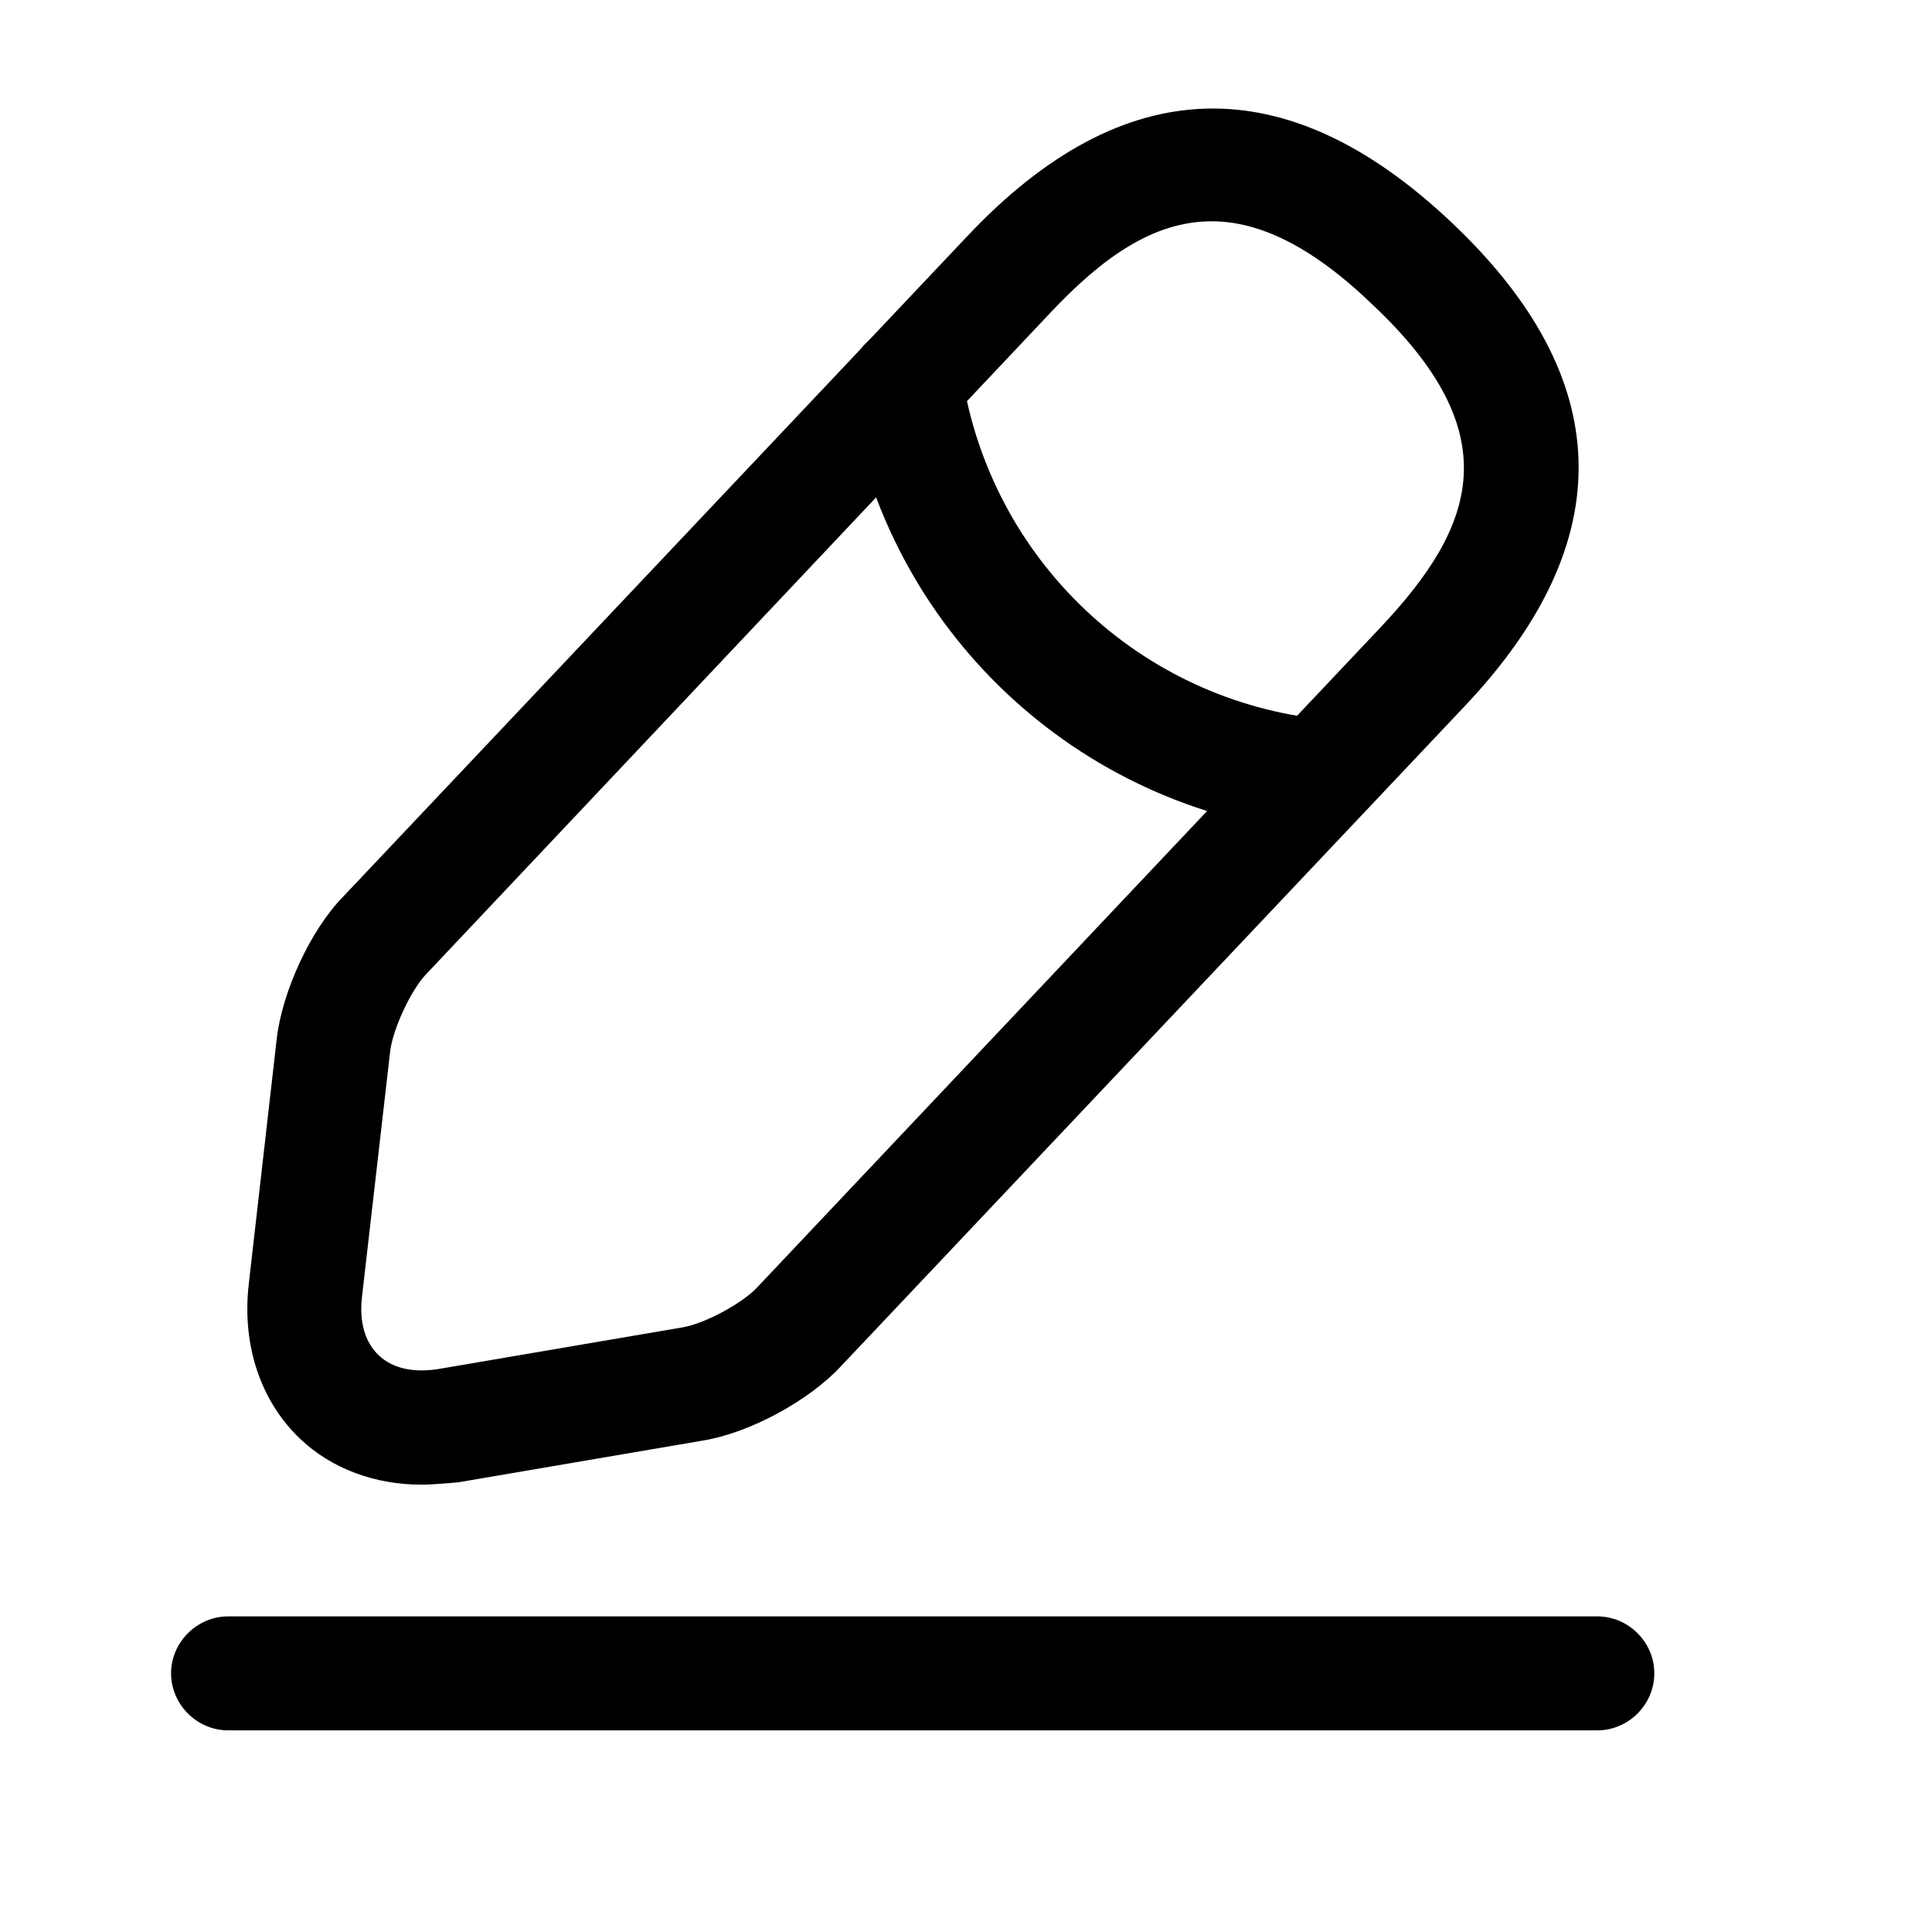 <?xml version="1.0" encoding="utf-8"?>
<svg xmlns="http://www.w3.org/2000/svg" fill="none" height="100%" overflow="visible" preserveAspectRatio="none" style="display: block;" viewBox="0 0 11 11" width="100%">
<g id="vuesax/outline/edit-2">
<g id="edit-2">
<path d="M2.399 8.453C2.135 8.453 1.888 8.362 1.711 8.194C1.485 7.981 1.377 7.661 1.416 7.314L1.576 5.911C1.607 5.647 1.767 5.296 1.953 5.106L5.509 1.343C6.396 0.403 7.323 0.377 8.263 1.265C9.203 2.152 9.229 3.079 8.341 4.019L4.785 7.782C4.603 7.977 4.266 8.159 4.002 8.202L2.607 8.44C2.533 8.445 2.468 8.453 2.399 8.453ZM6.899 1.26C6.565 1.26 6.275 1.468 5.981 1.78L2.425 5.548C2.339 5.639 2.239 5.855 2.222 5.981L2.061 7.384C2.044 7.527 2.079 7.644 2.157 7.717C2.235 7.791 2.352 7.817 2.494 7.795L3.889 7.557C4.014 7.535 4.222 7.423 4.309 7.332L7.864 3.568C8.401 2.997 8.596 2.468 7.812 1.732C7.466 1.399 7.167 1.26 6.899 1.26Z" fill="black" id="Vector"/>
<path d="M7.51 4.742C7.501 4.742 7.488 4.742 7.479 4.742C6.128 4.608 5.041 3.581 4.833 2.239C4.807 2.061 4.928 1.897 5.106 1.866C5.284 1.84 5.448 1.962 5.478 2.139C5.643 3.187 6.492 3.993 7.548 4.097C7.726 4.114 7.856 4.274 7.839 4.452C7.817 4.616 7.674 4.742 7.51 4.742Z" fill="black" id="Vector_2"/>
<path d="M9.094 9.852H1.299C1.122 9.852 0.974 9.705 0.974 9.527C0.974 9.35 1.122 9.203 1.299 9.203H9.094C9.272 9.203 9.419 9.35 9.419 9.527C9.419 9.705 9.272 9.852 9.094 9.852Z" fill="black" id="Vector_3"/>
<g id="Vector_4" opacity="0">
</g>
</g>
</g>
</svg>